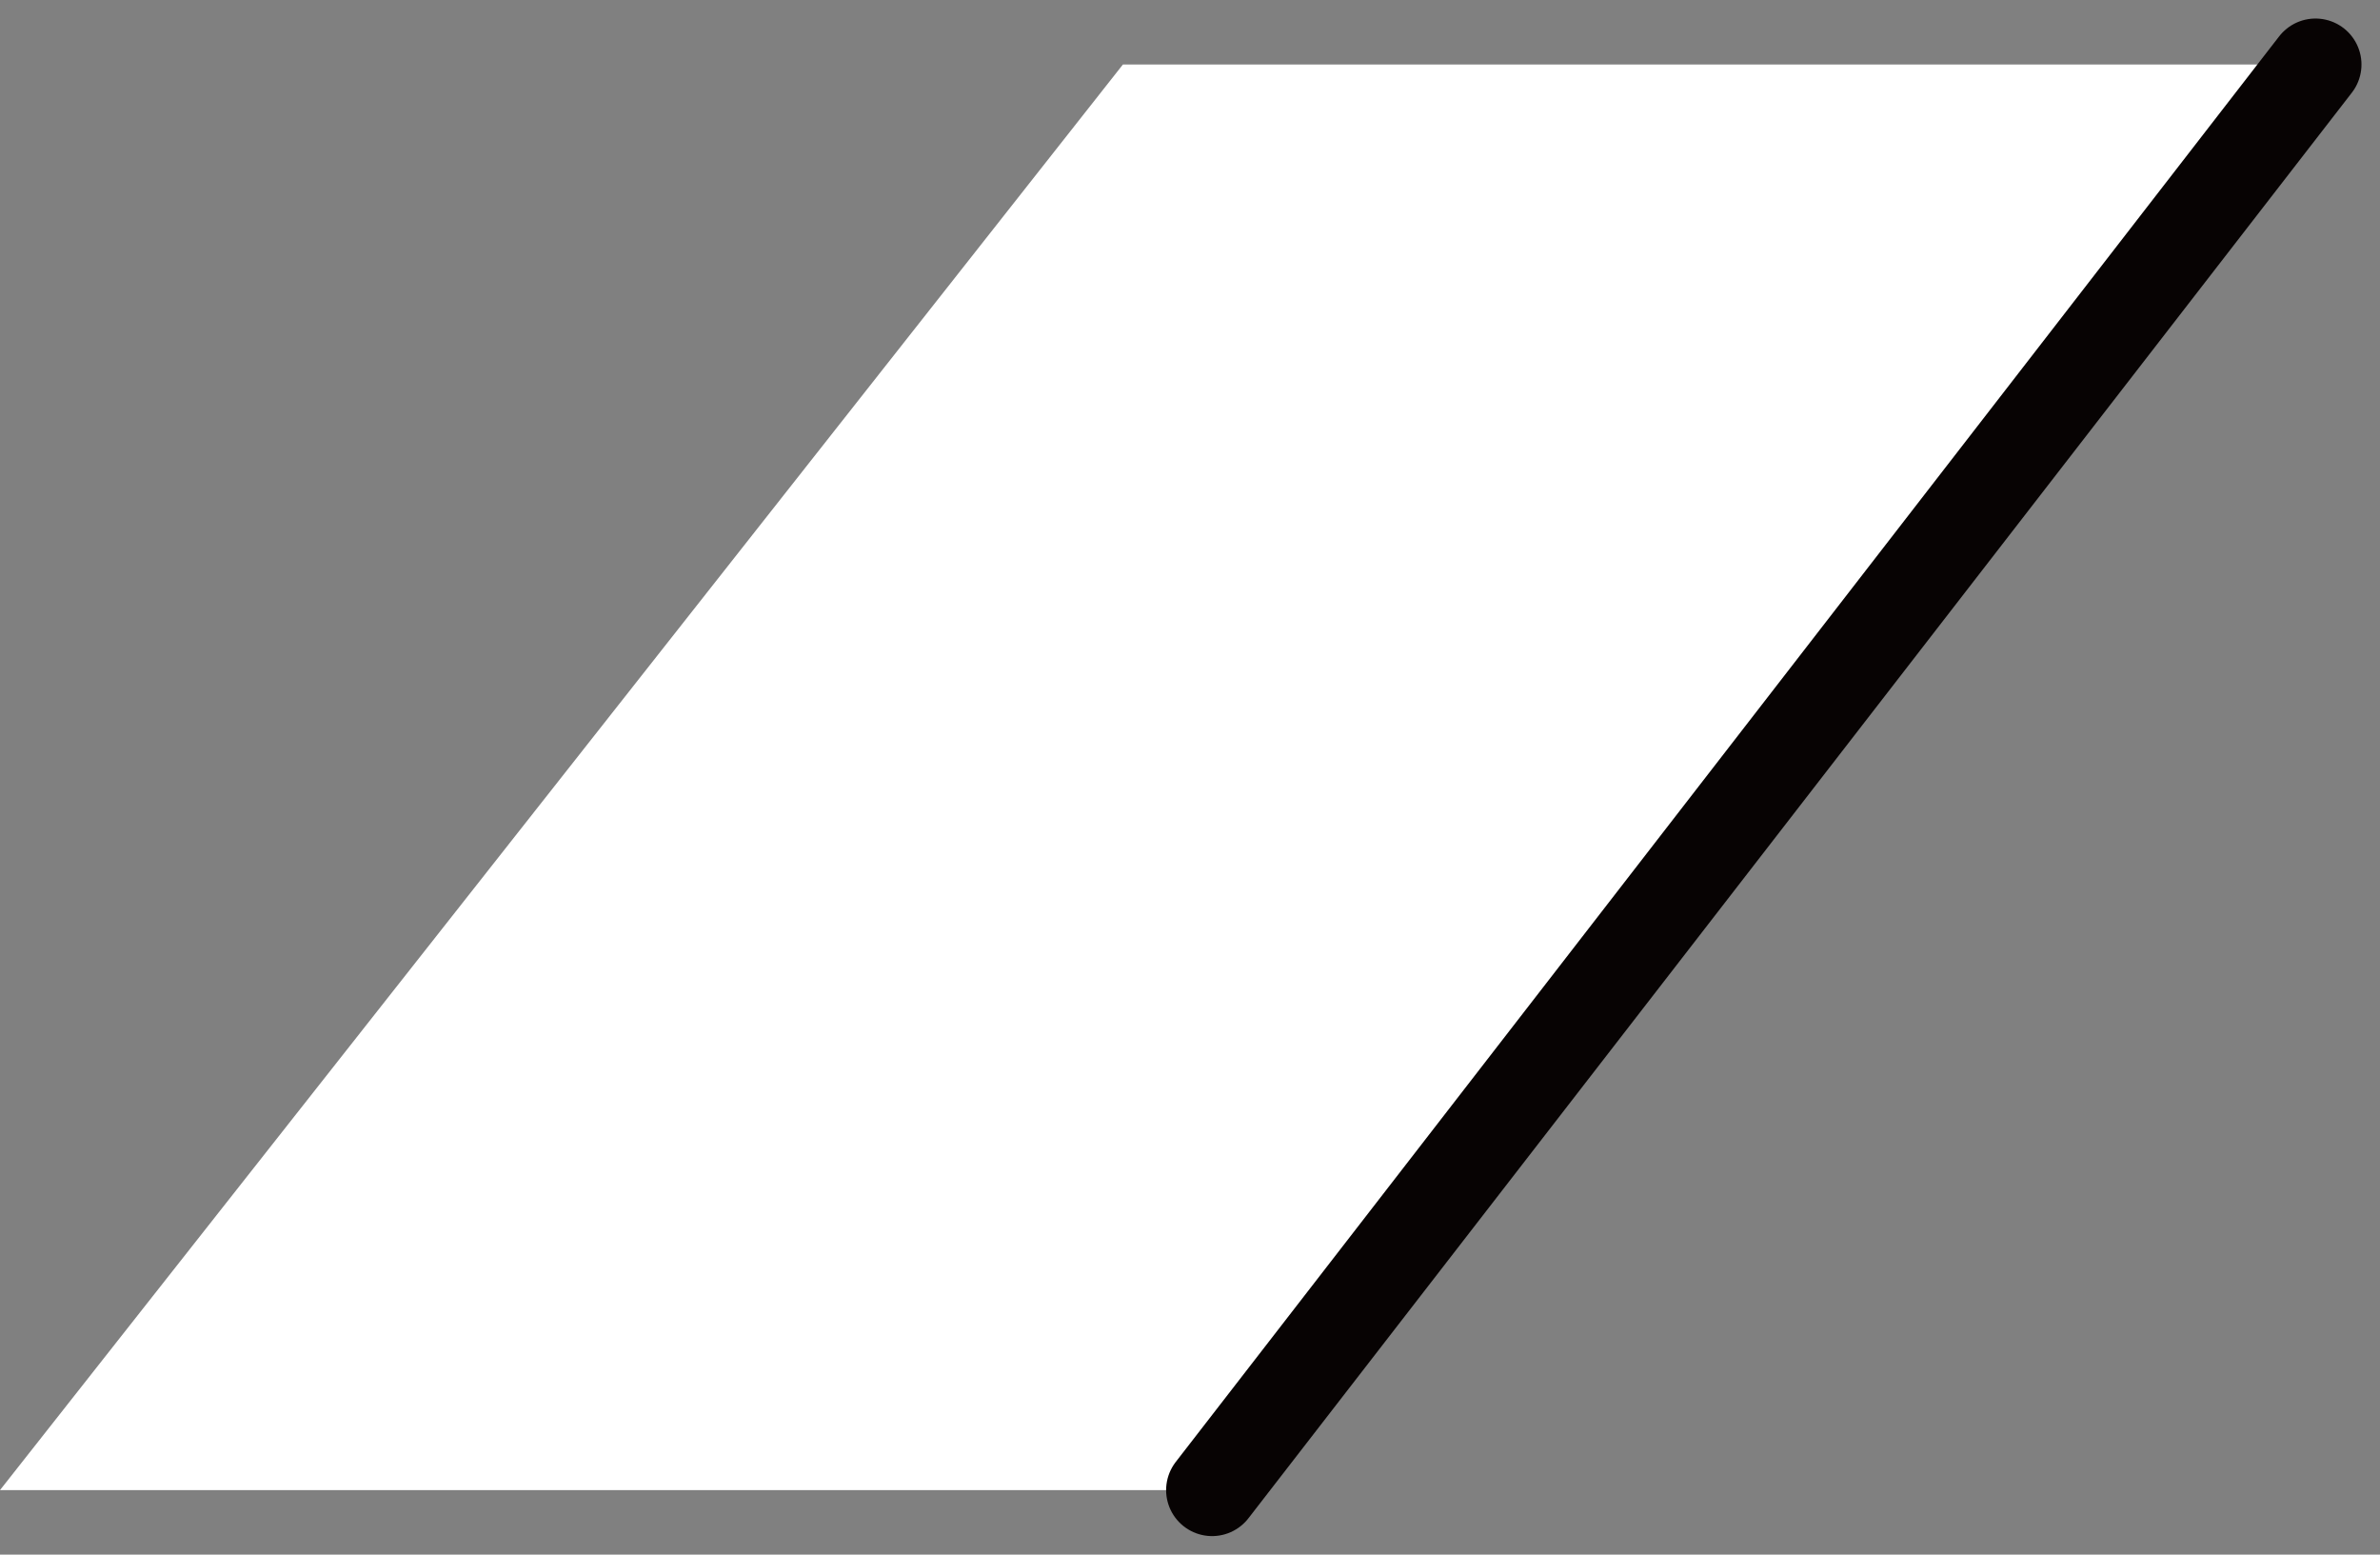 <svg xmlns="http://www.w3.org/2000/svg" width="51.767" height="33.806" viewBox="0 0 51.767 33.806">
  <rect x="0" y="0" width="51.767" height="33.806" fill="#808080" stroke="none"/>
  <g id="グループ_8636" data-name="グループ 8636" transform="translate(-4595.636 400.403)">
    <path id="パス_8310" data-name="パス 8310" d="M-1.576,0h26.3L.3,31H-26Z" transform="translate(4621.636 -399)" fill="#fff"/>
    <line id="線_10" data-name="線 10" y1="31" x2="24" transform="translate(4622 -399)" fill="none" stroke="#070303" stroke-linecap="round" stroke-miterlimit="10" stroke-width="2"/>
  </g>
</svg>
